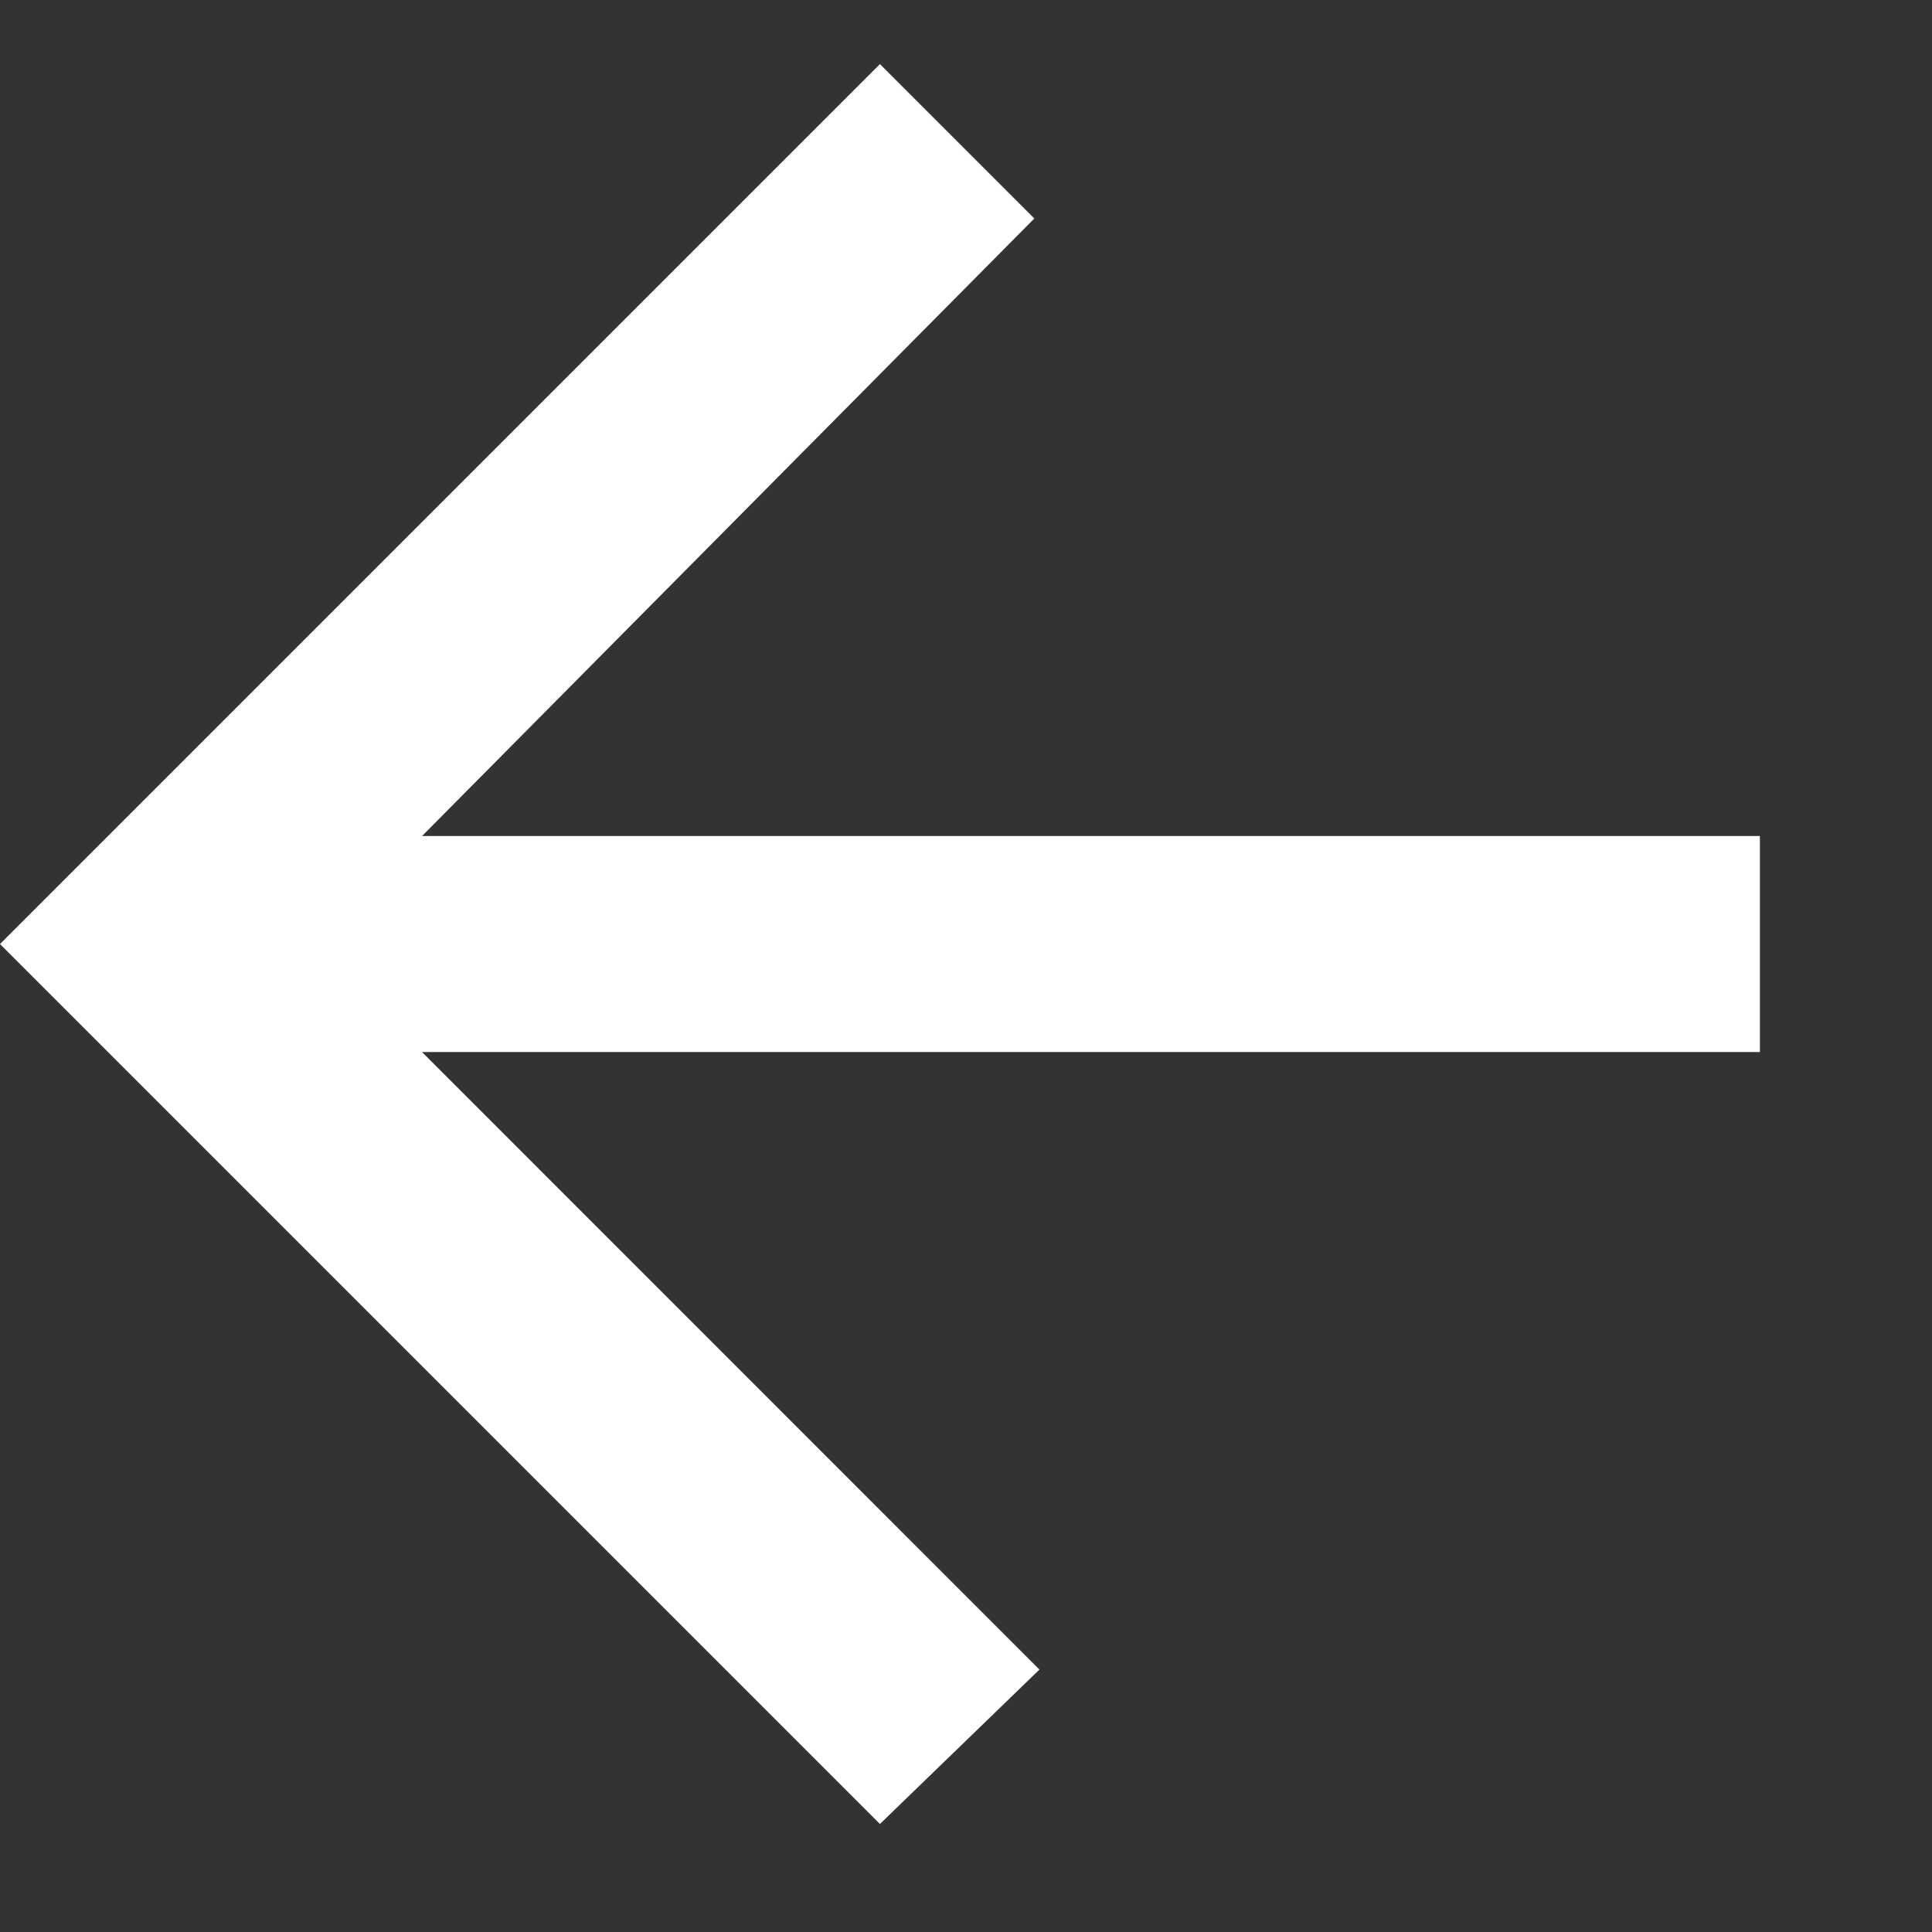 <?xml version="1.0" encoding="UTF-8"?>
<svg width="11px" height="11px" viewBox="0 0 11 11" version="1.1" xmlns="http://www.w3.org/2000/svg" xmlns:xlink="http://www.w3.org/1999/xlink">
    <rect x="0" y="0" width="11" height="11" fill="#333333" stroke="none"/>
    <title></title>
    <g id="Epithelix" stroke="none" stroke-width="1" fill="none" fill-rule="evenodd">
        <g id="Home" transform="translate(-1050, -615)" fill="#FFFFFF" fill-rule="nonzero">
            <g id="header" transform="translate(-223, -326)">
                <g id="event" transform="translate(1243, 831)">
                    <g id="bloc" transform="translate(0, 35)">
                        <polygon id="" transform="translate(35.01, 80.375) scale(-1, 1) translate(-35.01, -80.375) " points="35.01 85.385 40.02 80.375 35.01 75.365 34.131 76.244 37.617 79.76 30 79.76 30 80.99 37.617 80.99 34.102 84.506"></polygon>
                    </g>
                </g>
            </g>
        </g>
    </g>
</svg>